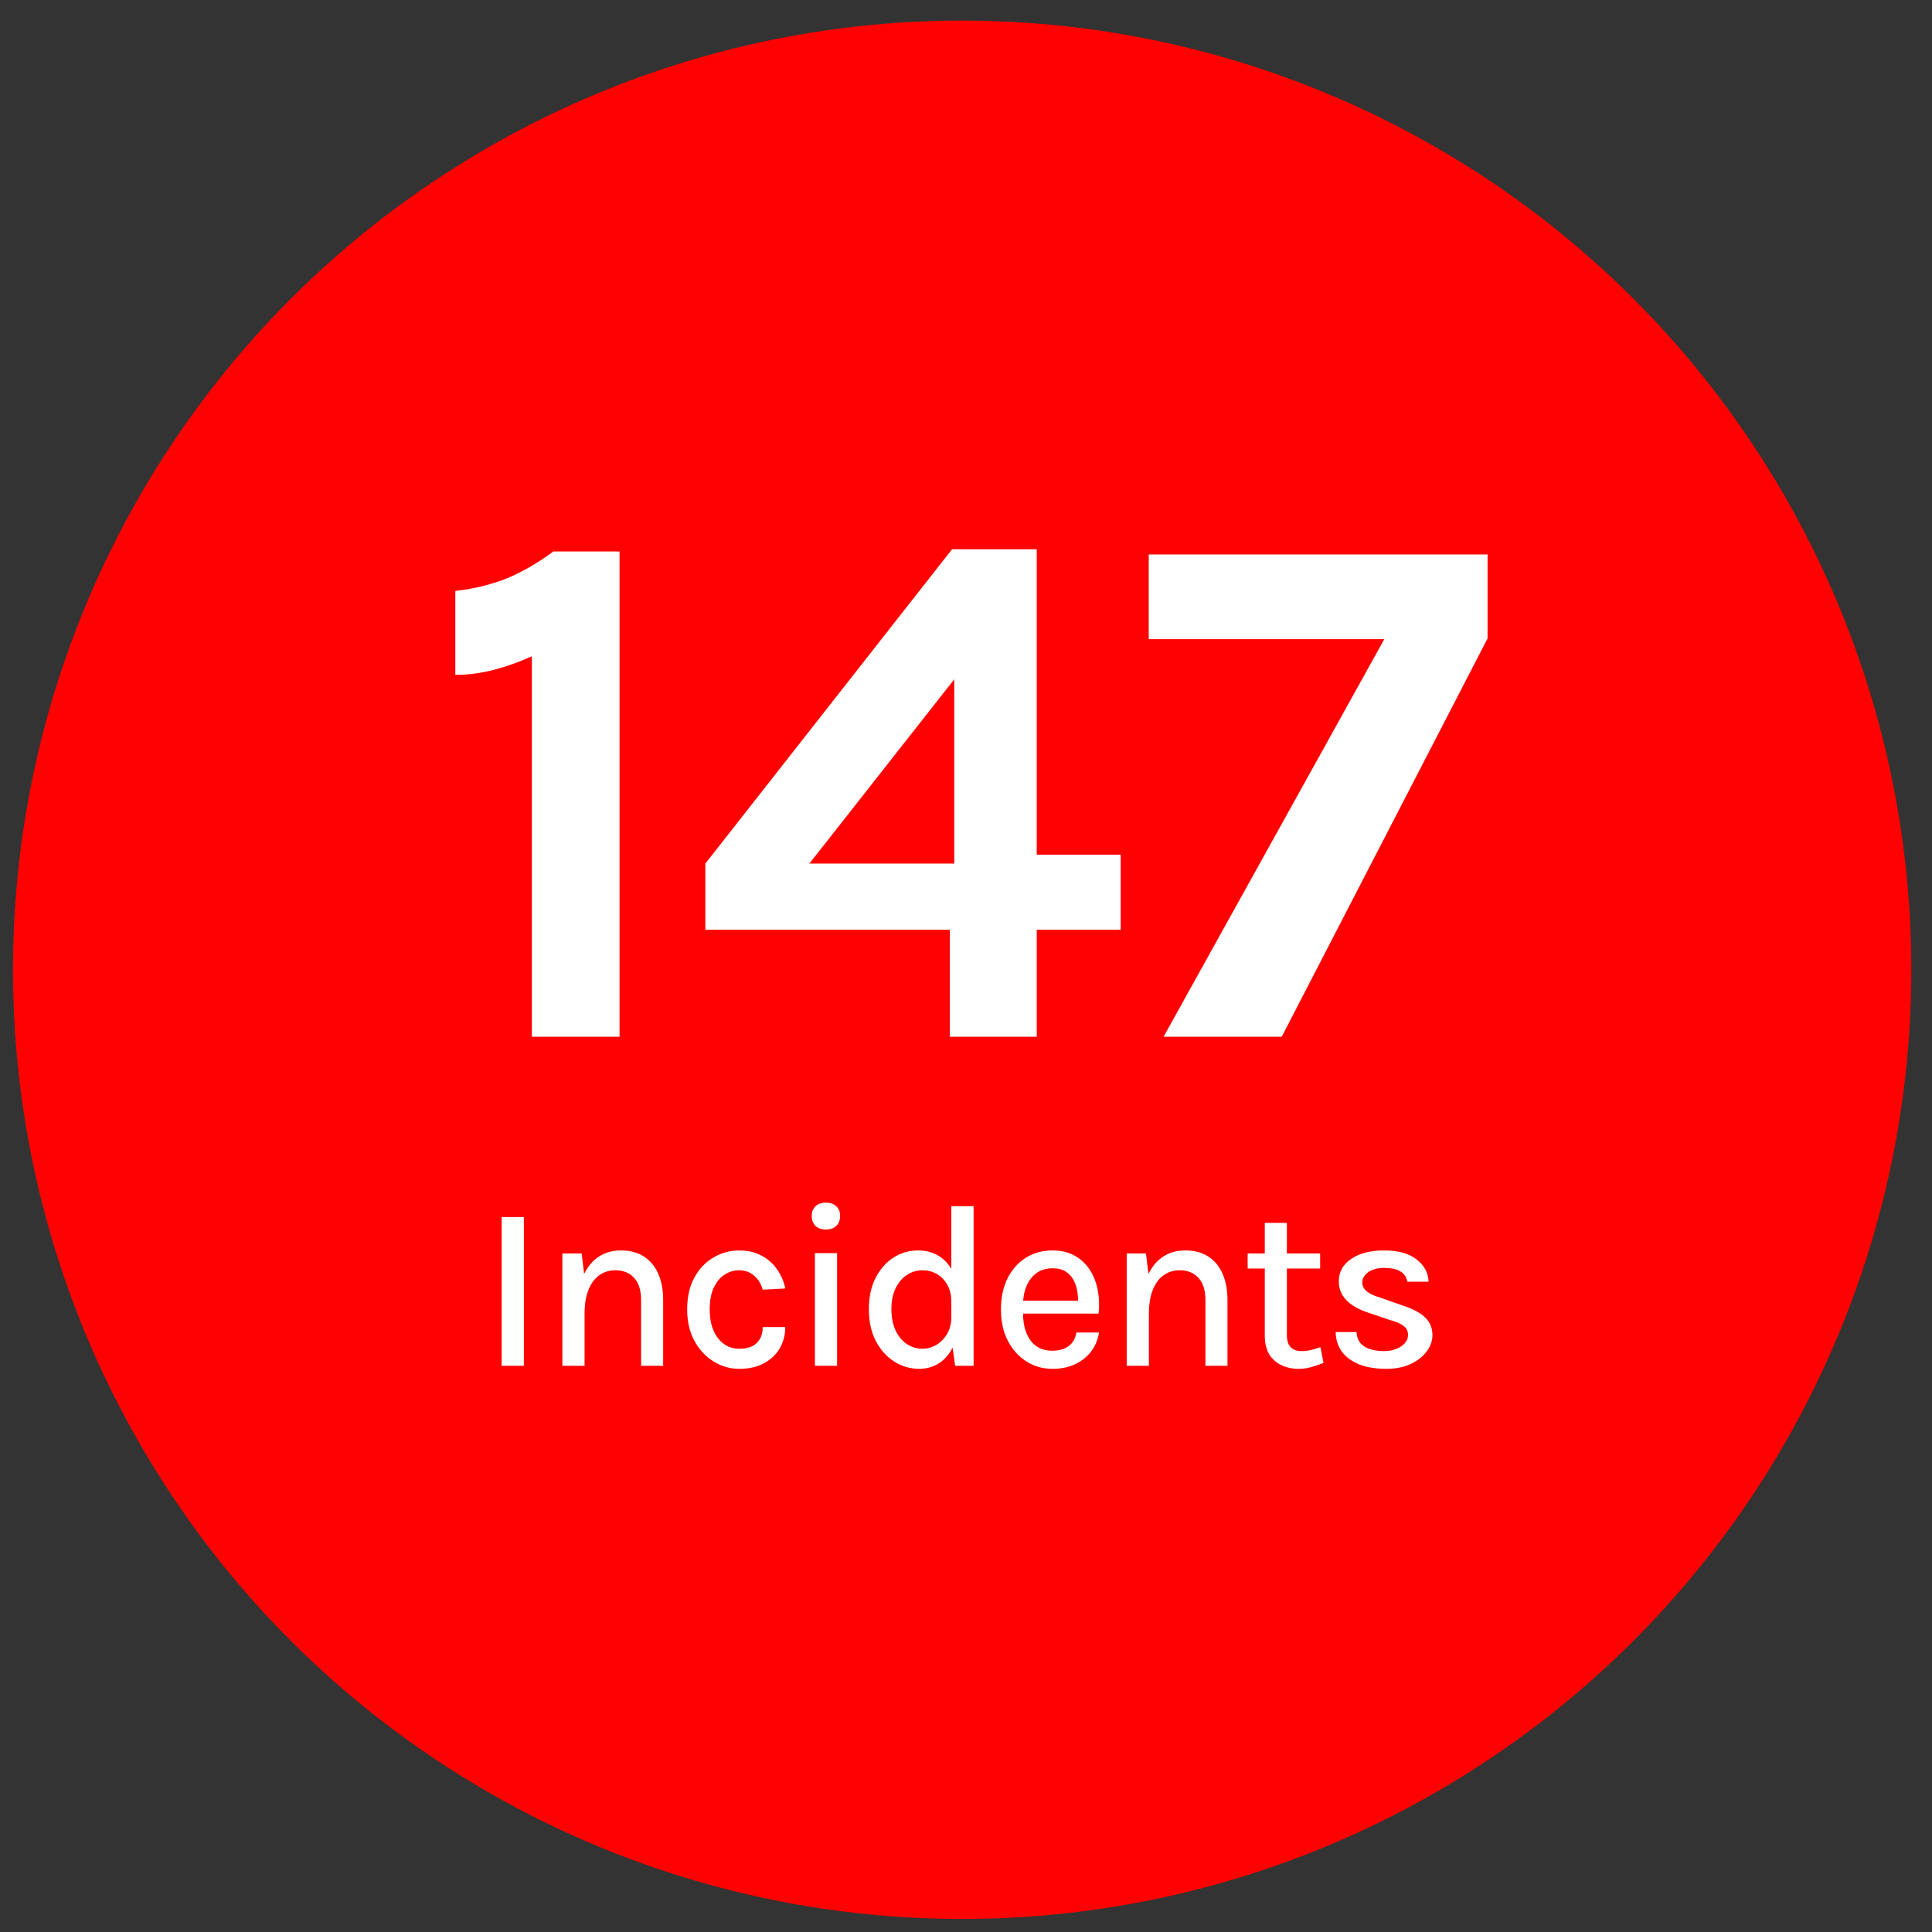 <svg width="91" height="91" viewBox="0 0 91 91" fill="none" xmlns="http://www.w3.org/2000/svg">
<rect x="0" y="0" width="91" height="91" fill="#333333" stroke="none"/>
<circle cx="45.319" cy="45.678" r="44.708" fill="#FF0100"/>
<path d="M26.066 25.976H29.181V48.831H25.051V30.911C24.433 31.191 23.826 31.406 23.231 31.558C22.636 31.71 22.041 31.786 21.446 31.786V27.831C22.239 27.749 23.009 27.568 23.756 27.288C24.503 26.996 25.273 26.559 26.066 25.976ZM44.842 25.871H48.832V40.256H52.787V43.791H48.832V48.831H44.737V43.791H33.222V40.676L44.842 25.871ZM44.947 31.996L38.122 40.676H44.947V31.996ZM54.807 48.831L65.202 30.106H54.107V26.116H70.067V30.071L60.372 48.831H54.807Z" fill="white"/>
<path d="M23.629 64.331V57.324H24.674V64.331H23.629ZM30.196 64.331V61.229C30.196 60.77 30.086 60.424 29.866 60.189C29.65 59.951 29.357 59.832 28.986 59.832C28.693 59.832 28.436 59.912 28.216 60.074C28 60.231 27.831 60.464 27.71 60.772C27.593 61.076 27.534 61.449 27.534 61.889H27.16C27.16 61.24 27.243 60.693 27.408 60.25C27.576 59.806 27.817 59.47 28.128 59.243C28.44 59.012 28.814 58.897 29.25 58.897C29.676 58.897 30.035 58.992 30.328 59.183C30.625 59.373 30.851 59.645 31.005 59.997C31.159 60.345 31.236 60.756 31.236 61.229V64.331H30.196ZM26.489 64.331V59.04H27.397L27.534 60.184V64.331H26.489ZM34.82 64.474C34.387 64.474 33.984 64.358 33.61 64.127C33.236 63.896 32.935 63.572 32.708 63.154C32.48 62.736 32.367 62.244 32.367 61.68C32.367 61.086 32.48 60.583 32.708 60.173C32.935 59.758 33.236 59.443 33.61 59.227C33.984 59.007 34.387 58.897 34.82 58.897C35.139 58.897 35.423 58.948 35.672 59.051C35.921 59.15 36.136 59.285 36.316 59.458C36.495 59.626 36.64 59.817 36.75 60.03C36.864 60.242 36.943 60.462 36.987 60.69L35.925 60.745C35.848 60.47 35.712 60.25 35.518 60.085C35.327 59.916 35.091 59.832 34.809 59.832C34.57 59.832 34.345 59.899 34.132 60.035C33.923 60.167 33.753 60.371 33.621 60.646C33.492 60.917 33.428 61.262 33.428 61.68C33.428 62.068 33.489 62.4 33.61 62.675C33.731 62.95 33.896 63.161 34.105 63.308C34.314 63.454 34.548 63.528 34.809 63.528C35.183 63.528 35.461 63.438 35.645 63.258C35.832 63.075 35.925 62.824 35.925 62.505H36.987C36.987 62.875 36.9 63.209 36.728 63.506C36.556 63.803 36.306 64.039 35.98 64.215C35.657 64.387 35.271 64.474 34.82 64.474ZM38.906 57.912C38.697 57.912 38.532 57.855 38.411 57.742C38.294 57.624 38.235 57.467 38.235 57.269C38.235 57.078 38.294 56.928 38.411 56.818C38.532 56.704 38.697 56.647 38.906 56.647C39.111 56.647 39.273 56.704 39.39 56.818C39.511 56.928 39.571 57.078 39.571 57.269C39.571 57.467 39.511 57.624 39.39 57.742C39.273 57.855 39.111 57.912 38.906 57.912ZM38.383 64.331V59.023H39.428V64.331H38.383ZM43.306 64.474C42.874 64.474 42.476 64.358 42.113 64.127C41.75 63.892 41.46 63.566 41.244 63.148C41.031 62.726 40.925 62.231 40.925 61.663C40.925 61.098 41.029 60.609 41.239 60.195C41.451 59.78 41.732 59.461 42.08 59.238C42.428 59.01 42.815 58.897 43.24 58.897C43.629 58.897 43.968 58.992 44.258 59.183C44.548 59.37 44.771 59.643 44.929 60.002C45.09 60.361 45.171 60.8 45.171 61.317H44.808C44.808 60.998 44.744 60.728 44.615 60.508C44.487 60.284 44.32 60.116 44.115 60.002C43.91 59.888 43.69 59.832 43.455 59.832C43.18 59.832 42.931 59.907 42.707 60.057C42.487 60.204 42.311 60.415 42.179 60.69C42.051 60.961 41.986 61.285 41.986 61.663C41.986 62.044 42.051 62.376 42.179 62.659C42.311 62.937 42.487 63.152 42.707 63.302C42.931 63.452 43.178 63.528 43.45 63.528C43.673 63.528 43.888 63.469 44.093 63.352C44.302 63.231 44.472 63.058 44.605 62.835C44.74 62.611 44.808 62.345 44.808 62.037H45.171C45.171 62.565 45.087 63.011 44.918 63.374C44.753 63.737 44.529 64.012 44.247 64.199C43.965 64.382 43.651 64.474 43.306 64.474ZM44.989 64.331L44.808 63.06V56.812H45.858V64.331H44.989ZM49.572 64.474C49.117 64.474 48.706 64.356 48.34 64.122C47.973 63.887 47.681 63.561 47.465 63.143C47.252 62.725 47.146 62.241 47.146 61.691C47.146 61.108 47.252 60.609 47.465 60.195C47.678 59.777 47.968 59.456 48.334 59.232C48.701 59.008 49.113 58.897 49.572 58.897C49.982 58.897 50.334 58.981 50.628 59.15C50.921 59.315 51.157 59.538 51.337 59.821C51.517 60.099 51.64 60.416 51.706 60.772C51.775 61.128 51.788 61.494 51.744 61.872H47.982V61.267H51.029L50.776 61.432C50.787 61.234 50.776 61.036 50.743 60.838C50.714 60.64 50.655 60.459 50.567 60.294C50.479 60.125 50.355 59.991 50.193 59.892C50.035 59.789 49.834 59.738 49.588 59.738C49.28 59.738 49.022 59.815 48.813 59.969C48.607 60.123 48.452 60.33 48.345 60.591C48.239 60.847 48.186 61.13 48.186 61.438V61.861C48.186 62.202 48.237 62.505 48.34 62.769C48.442 63.033 48.594 63.242 48.796 63.396C49.002 63.546 49.26 63.621 49.572 63.621C49.876 63.621 50.127 63.55 50.325 63.407C50.527 63.264 50.651 63.049 50.699 62.763H51.766C51.711 63.108 51.585 63.408 51.387 63.665C51.189 63.922 50.934 64.122 50.622 64.265C50.314 64.404 49.964 64.474 49.572 64.474ZM56.777 64.331V61.229C56.777 60.77 56.667 60.424 56.447 60.189C56.23 59.951 55.937 59.832 55.567 59.832C55.273 59.832 55.017 59.912 54.797 60.074C54.58 60.231 54.412 60.464 54.291 60.772C54.173 61.076 54.115 61.449 54.115 61.889H53.741C53.741 61.24 53.823 60.693 53.988 60.25C54.157 59.806 54.397 59.47 54.709 59.243C55.02 59.012 55.394 58.897 55.831 58.897C56.256 58.897 56.615 58.992 56.909 59.183C57.206 59.373 57.431 59.645 57.585 59.997C57.739 60.345 57.816 60.756 57.816 61.229V64.331H56.777ZM53.07 64.331V59.04H53.977L54.115 60.184V64.331H53.07ZM61.175 64.474C60.874 64.474 60.603 64.417 60.361 64.303C60.119 64.189 59.926 64.019 59.783 63.792C59.644 63.561 59.574 63.271 59.574 62.923V57.599H60.614V62.89C60.614 63.388 60.846 63.638 61.312 63.638C61.455 63.638 61.594 63.623 61.73 63.594C61.866 63.561 62.02 63.513 62.192 63.451L62.341 64.193C62.146 64.274 61.954 64.34 61.763 64.391C61.576 64.446 61.38 64.474 61.175 64.474ZM58.766 59.749V59.04H62.181V59.749H58.766ZM65.303 64.474C64.789 64.474 64.357 64.402 64.005 64.259C63.653 64.112 63.383 63.911 63.196 63.654C63.013 63.394 62.918 63.089 62.91 62.741H63.895C63.909 63.045 64.03 63.271 64.258 63.418C64.489 63.564 64.8 63.638 65.193 63.638C65.402 63.638 65.591 63.605 65.759 63.539C65.932 63.473 66.067 63.383 66.166 63.269C66.269 63.155 66.32 63.027 66.32 62.884C66.32 62.704 66.254 62.563 66.122 62.461C65.99 62.354 65.778 62.261 65.484 62.18L64.401 61.812C63.968 61.665 63.636 61.471 63.405 61.229C63.174 60.983 63.059 60.69 63.059 60.349C63.059 59.912 63.253 59.562 63.642 59.298C64.03 59.03 64.546 58.897 65.187 58.897C65.851 58.897 66.362 59.038 66.722 59.32C67.085 59.599 67.274 59.949 67.288 60.371H66.282C66.256 60.162 66.152 60.002 65.968 59.892C65.789 59.778 65.528 59.722 65.187 59.722C64.868 59.722 64.617 59.791 64.434 59.931C64.254 60.07 64.164 60.228 64.164 60.404C64.164 60.719 64.436 60.954 64.978 61.108L66.117 61.509C66.549 61.648 66.883 61.828 67.118 62.048C67.352 62.268 67.47 62.547 67.47 62.884C67.47 63.155 67.38 63.412 67.2 63.654C67.021 63.896 66.768 64.094 66.441 64.248C66.119 64.398 65.739 64.474 65.303 64.474Z" fill="white"/>
</svg>
